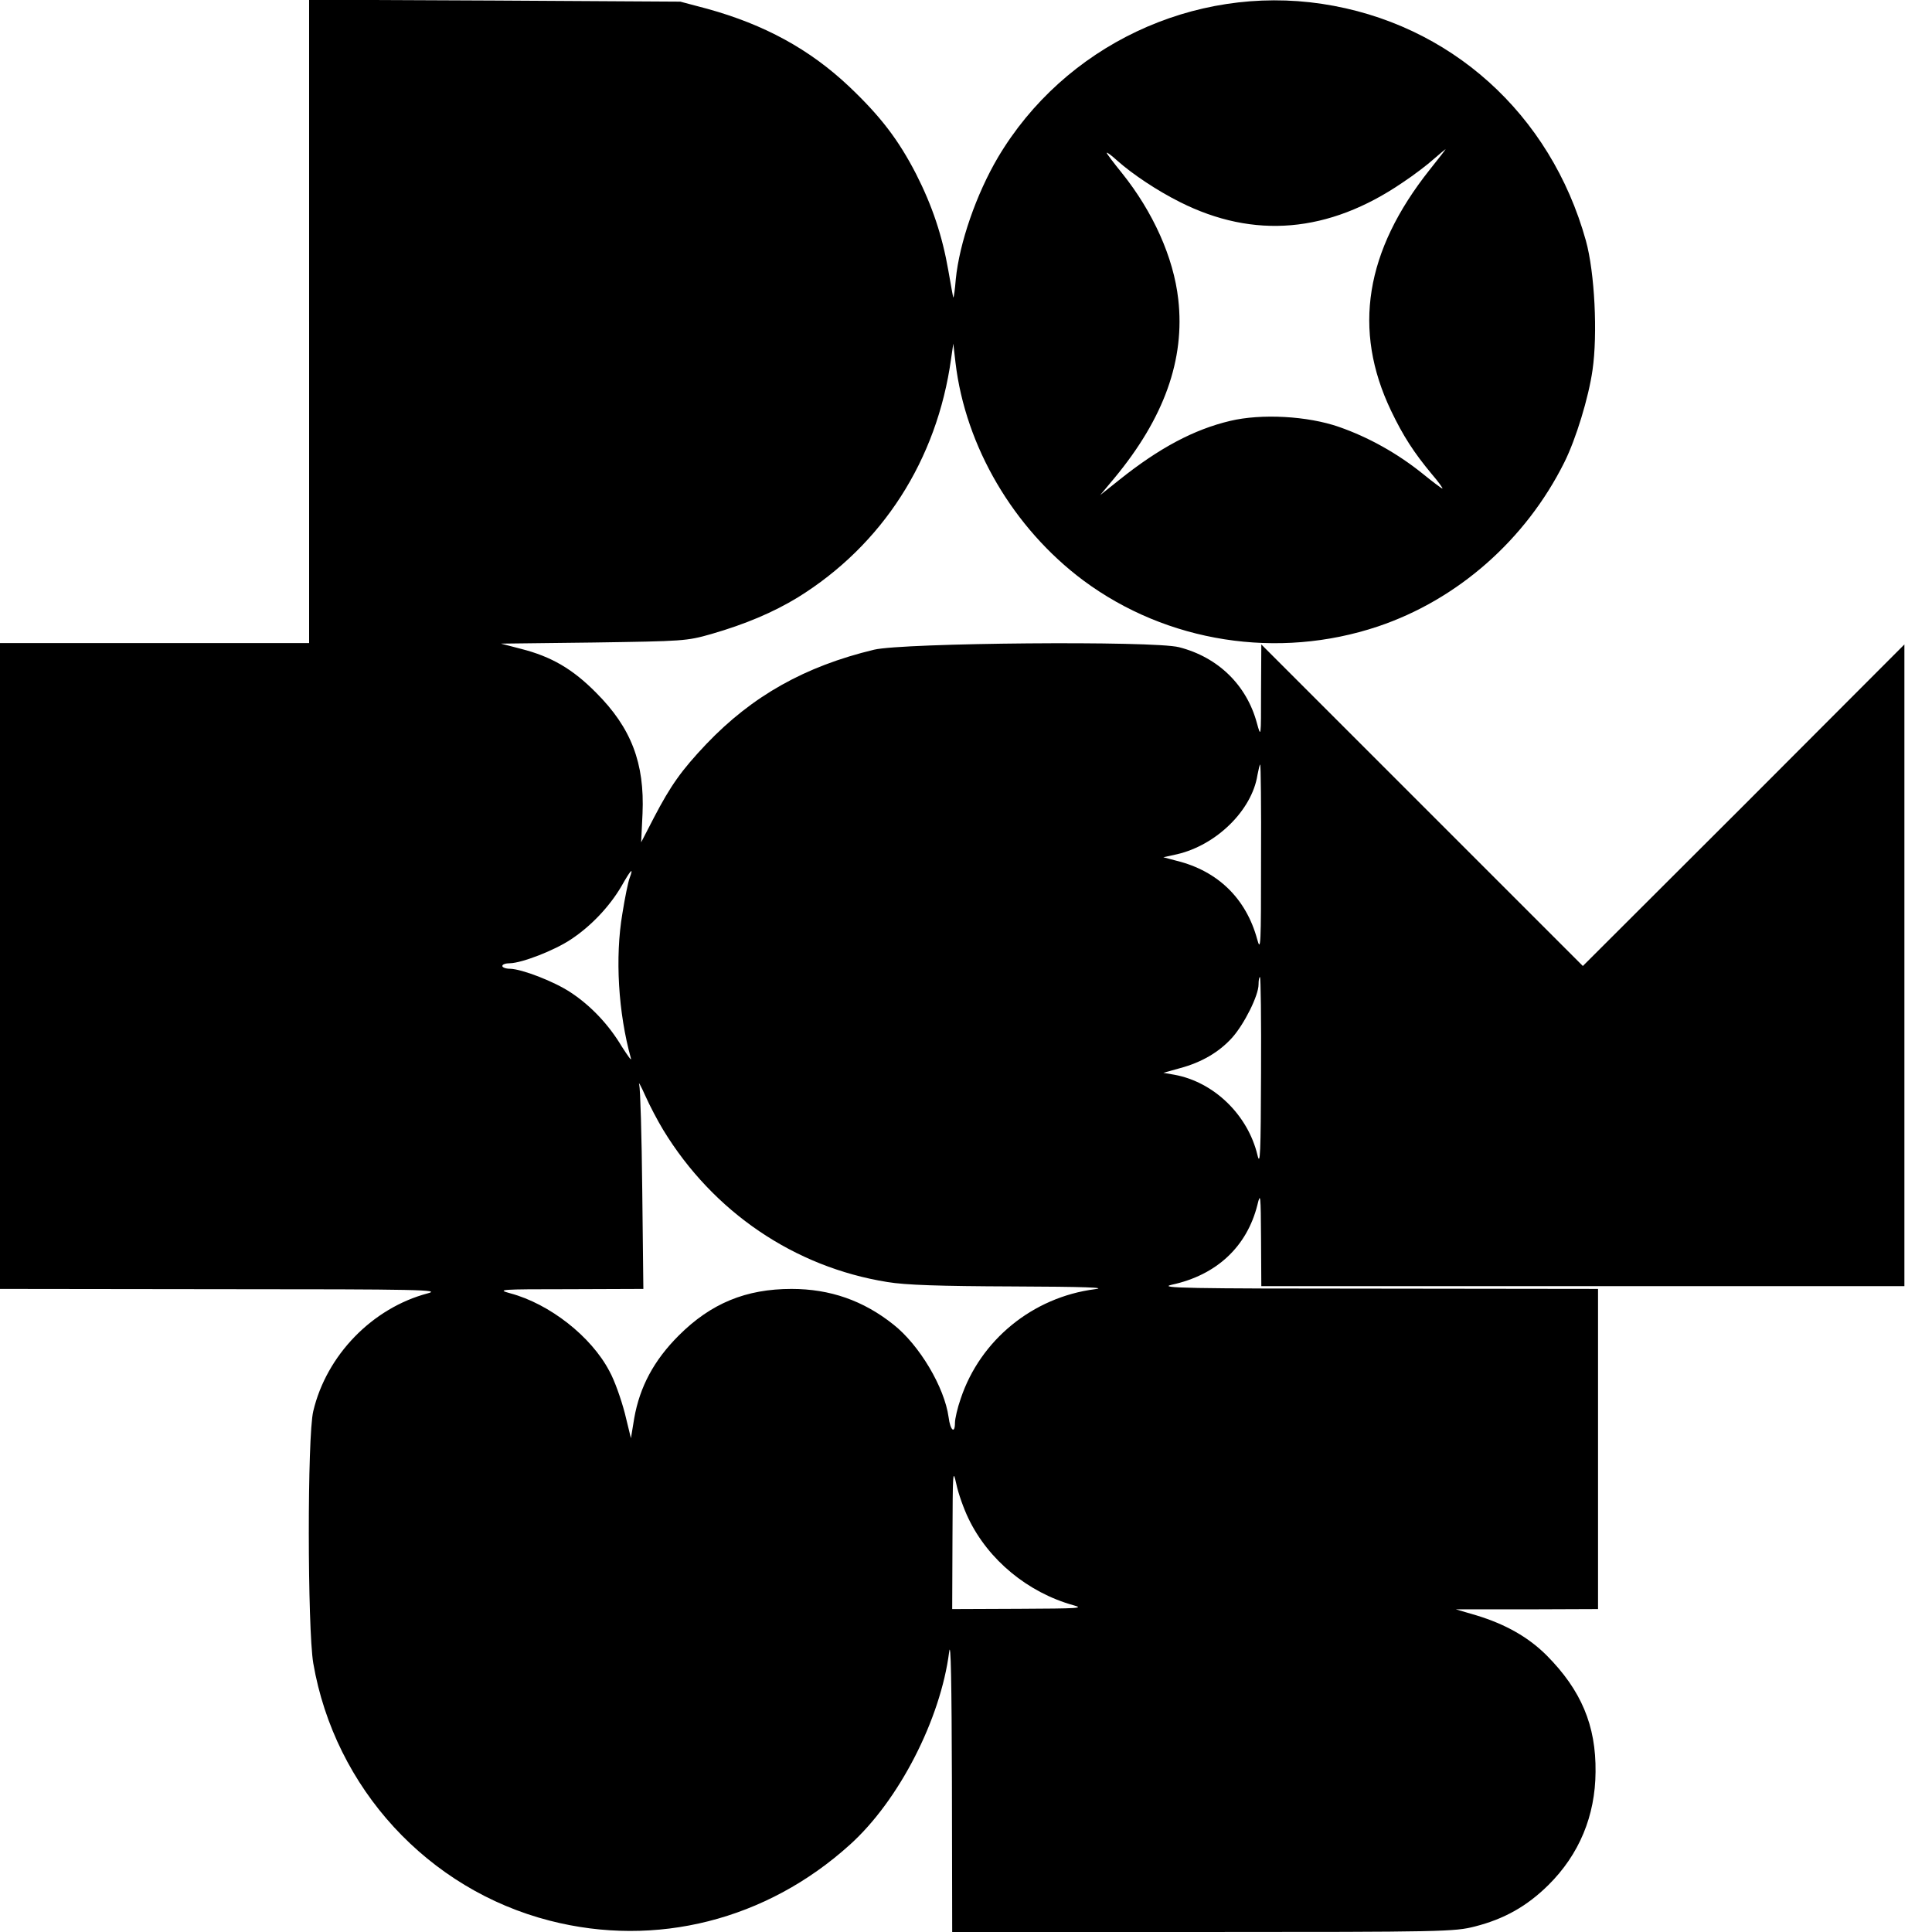 <?xml version="1.0" standalone="no"?>
<!DOCTYPE svg PUBLIC "-//W3C//DTD SVG 20010904//EN"
 "http://www.w3.org/TR/2001/REC-SVG-20010904/DTD/svg10.dtd">
<svg version="1.0" xmlns="http://www.w3.org/2000/svg"
 width="700pt" height="700pt" viewBox="0 0 700 700"
 preserveAspectRatio="xMidYMid meet">
<g transform="translate(0,700) scale(0.1,-0.1)"
fill="#000000" stroke="none">
<path d="M1120 5836 l0 -1166 -560 0 -560 0 0 -1170 0 -1170 803 -1 c719 0
796 -2 747 -15 -201 -53 -367 -224 -415 -427 -22 -91 -21 -787 0 -913 78 -453
416 -820 857 -933 385 -99 785 2 1087 275 178 160 329 455 360 699 6 47 9
-110 10 -472 l1 -543 908 0 c872 0 912 1 986 20 106 27 188 73 266 150 112
111 170 251 171 410 2 168 -52 296 -177 422 -66 66 -149 113 -254 145 l-75 22
258 0 257 1 0 580 0 580 -802 1 c-688 0 -794 2 -743 14 163 35 273 138 311
290 11 46 12 36 13 -122 l1 -173 1165 0 1165 0 0 1162 0 1163 -582 -583 -583
-582 -582 582 -583 583 -1 -170 c0 -168 0 -169 -15 -115 -37 138 -141 239
-282 275 -92 24 -1001 16 -1105 -9 -250 -60 -441 -167 -608 -342 -90 -95 -129
-150 -190 -267 l-46 -89 5 104 c8 183 -41 311 -168 438 -85 86 -162 131 -272
159 l-73 19 335 4 c326 5 337 5 428 31 124 36 223 78 312 132 307 190 505 498
556 865 l8 55 8 -69 c36 -304 210 -600 463 -789 303 -225 705 -288 1067 -167
289 97 536 314 676 595 42 84 88 235 102 334 19 130 8 354 -24 469 -128 460
-492 788 -956 858 -466 70 -934 -152 -1174 -556 -79 -134 -140 -311 -153 -442
-3 -37 -7 -67 -9 -66 -1 2 -9 46 -18 98 -22 126 -58 234 -117 350 -64 124
-129 209 -243 317 -143 135 -307 224 -513 281 l-98 26 -672 4 -673 3 0 -1165z
m4060 549 c-234 -295 -280 -580 -140 -873 44 -92 83 -152 147 -229 25 -29 42
-53 39 -53 -3 0 -36 25 -73 55 -91 73 -195 131 -301 168 -114 40 -282 49 -395
22 -131 -31 -257 -98 -402 -214 l-69 -55 51 61 c181 218 257 431 232 649 -17
151 -91 316 -204 457 -30 37 -55 70 -55 73 0 4 17 -9 38 -28 55 -49 145 -109
227 -150 268 -135 539 -112 806 70 41 27 92 66 114 86 22 19 41 35 43 36 1 0
-25 -34 -58 -75z m-611 -2497 c0 -314 -1 -339 -14 -291 -40 147 -142 247 -291
284 l-49 13 50 11 c142 33 271 159 291 287 4 21 8 38 10 38 2 0 4 -154 3 -342z
m-2288 -70 c-5 -13 -17 -71 -26 -128 -27 -159 -15 -359 31 -525 3 -11 -11 9
-33 43 -47 79 -112 148 -185 196 -60 40 -177 85 -220 86 -16 0 -28 5 -28 10 0
6 12 10 28 10 43 1 160 46 220 86 73 48 140 119 183 192 35 62 46 73 30 30z
m2288 -705 c-1 -295 -3 -340 -13 -298 -35 146 -158 265 -301 291 l-40 7 61 17
c78 21 141 58 188 110 44 49 96 153 96 193 0 15 2 27 5 27 3 0 5 -156 4 -347z
m-2166 -207 c181 -297 475 -497 812 -551 66 -11 188 -15 455 -16 258 -1 345
-4 297 -10 -225 -29 -415 -184 -486 -396 -12 -34 -21 -74 -21 -88 0 -42 -17
-28 -23 20 -15 109 -106 262 -200 336 -109 87 -230 129 -369 129 -165 0 -292
-52 -409 -169 -90 -90 -141 -186 -161 -299 l-12 -73 -22 90 c-13 50 -37 119
-56 153 -66 126 -217 244 -359 282 -51 14 -39 15 214 15 l268 1 -4 358 c-2
196 -7 368 -11 382 -4 14 6 -4 22 -40 16 -36 45 -91 65 -124z m1106 -1408 c72
-150 215 -268 380 -314 41 -11 18 -12 -196 -13 l-243 -1 1 258 c1 241 1 253
14 195 7 -34 27 -90 44 -125z"/>
</g>
</svg>
